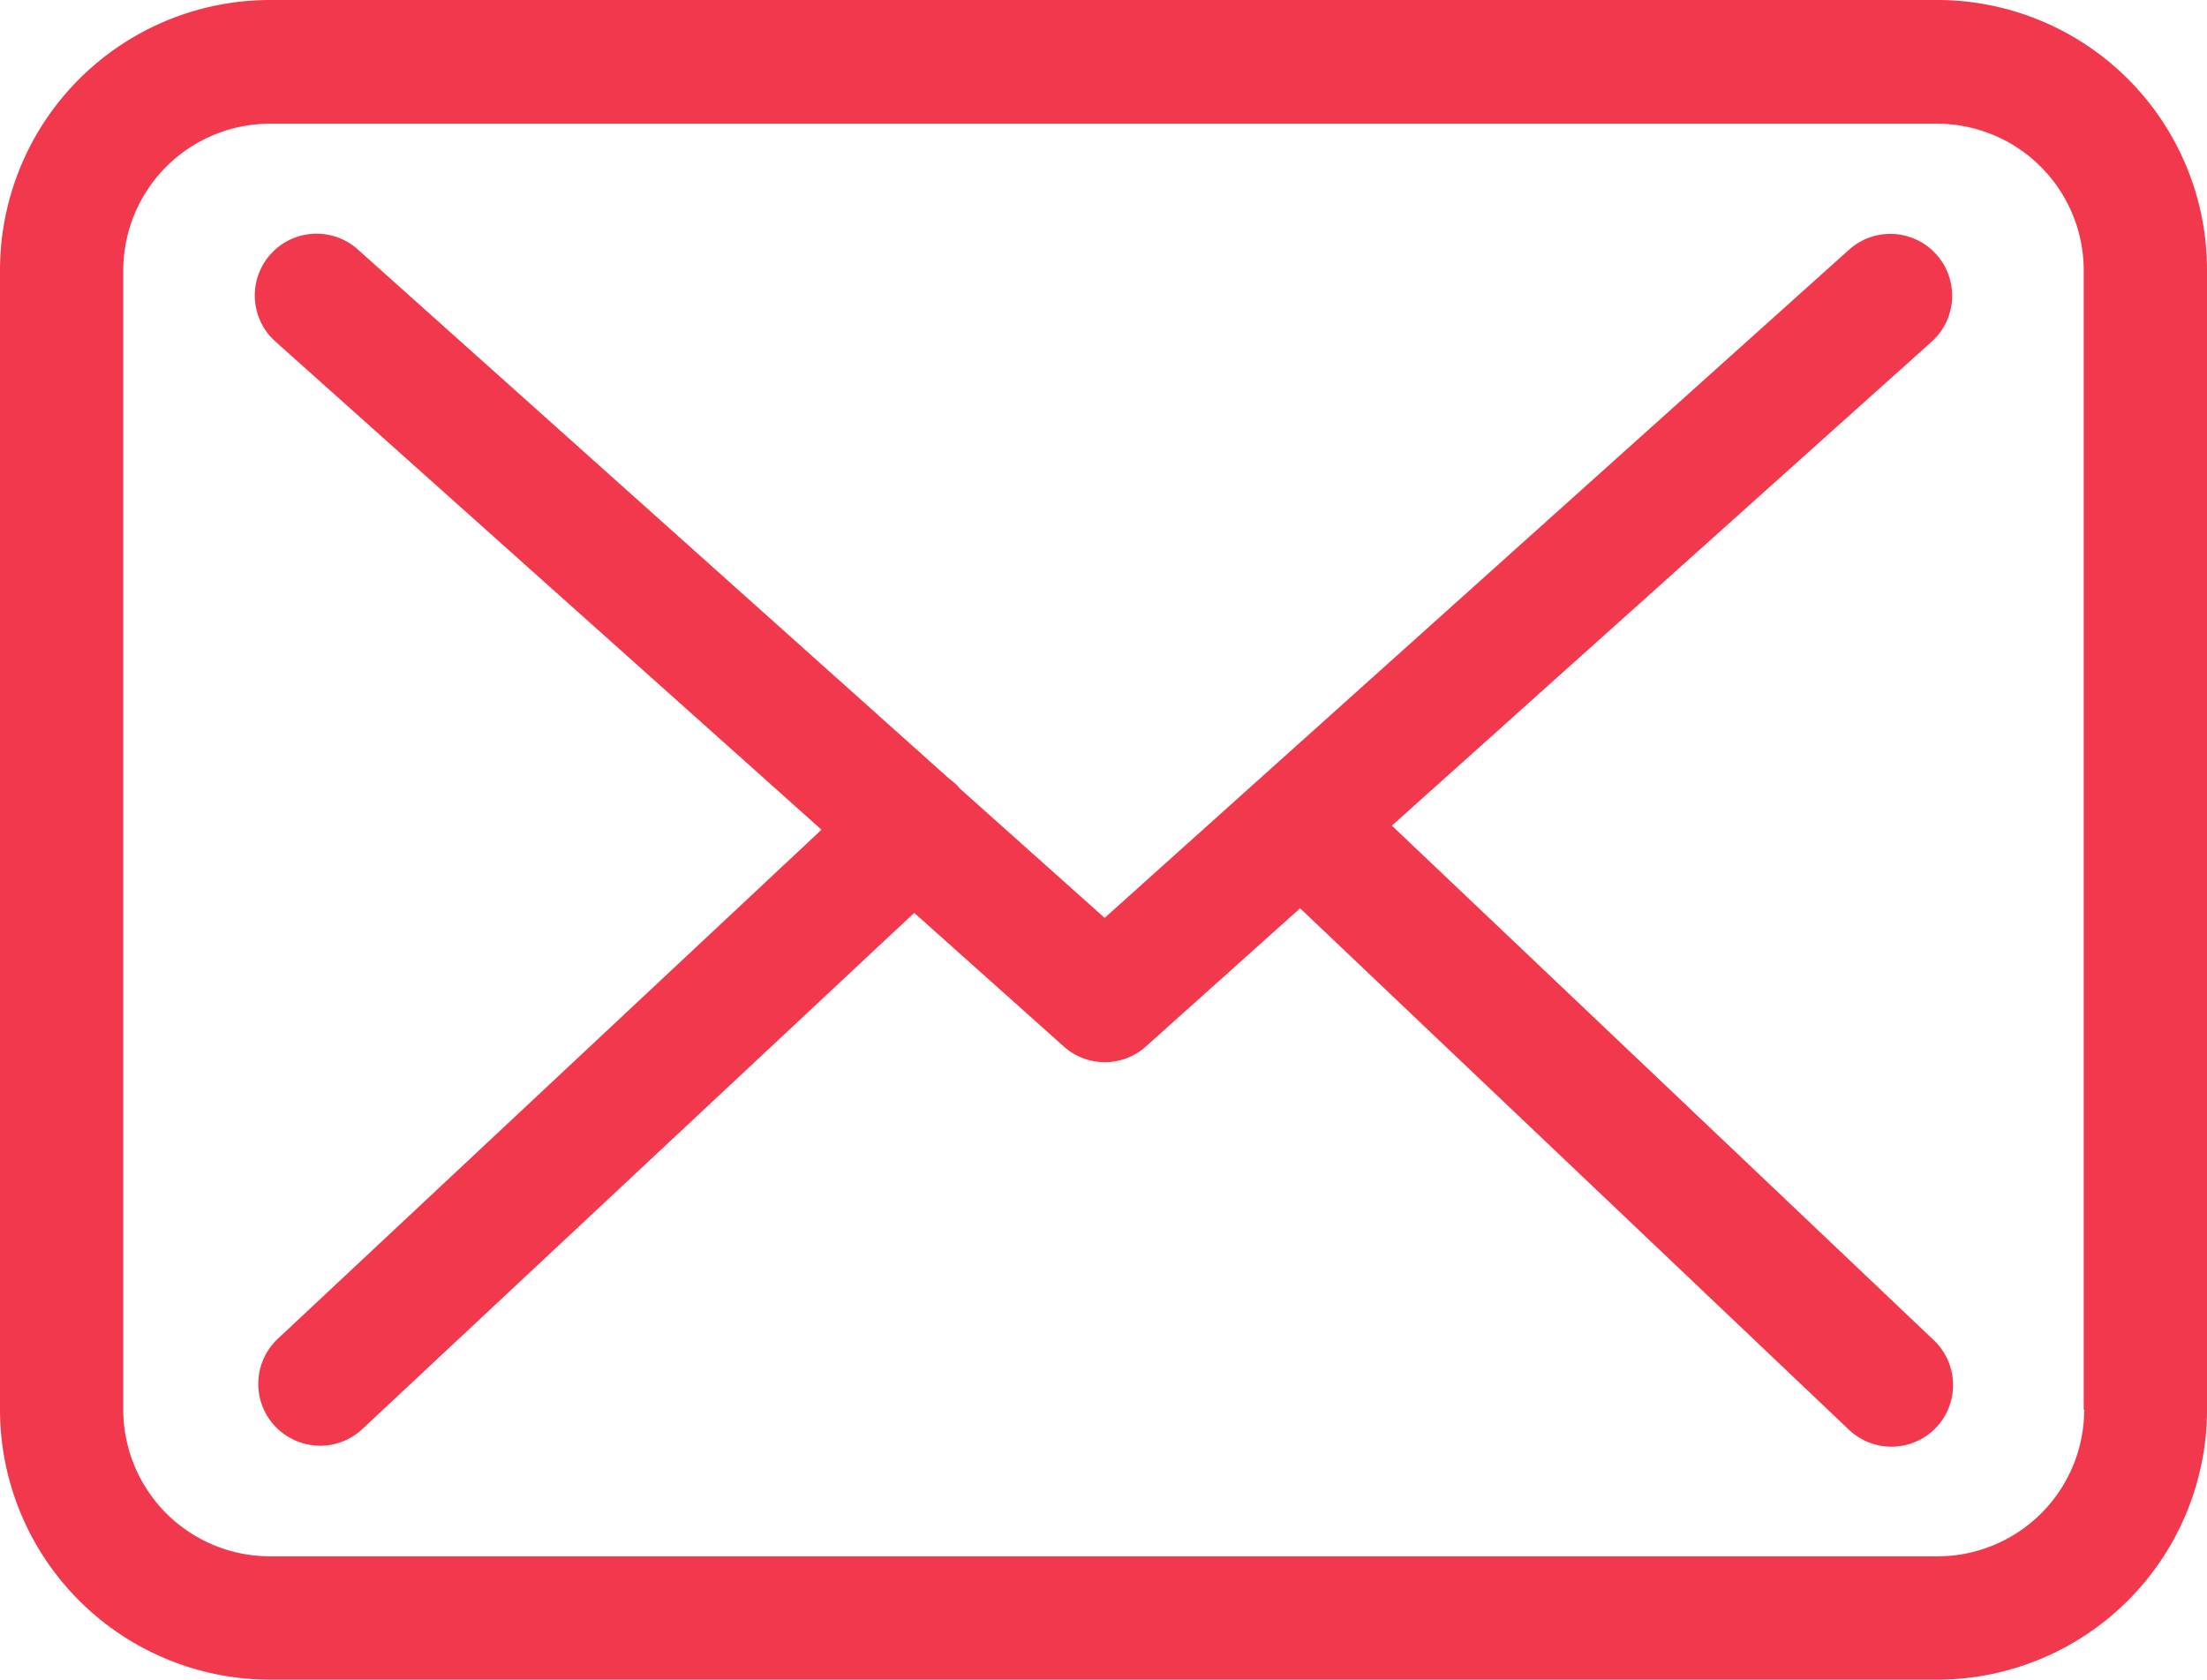 <svg xmlns="http://www.w3.org/2000/svg" width="66.633" height="50.709" viewBox="0 0 66.633 50.709">
  <g id="envelope" transform="translate(0 -57.75)">
    <g id="Group_5480" data-name="Group 5480" transform="translate(0 57.75)">
      <path id="Path_4118" data-name="Path 4118" d="M58.5,57.75H8.148A8.155,8.155,0,0,0,0,65.9v34.413a8.155,8.155,0,0,0,8.148,8.148H58.485a8.155,8.155,0,0,0,8.148-8.148v-34.4A8.146,8.146,0,0,0,58.5,57.75Zm4.426,42.561a4.431,4.431,0,0,1-4.426,4.426H8.148a4.431,4.431,0,0,1-4.426-4.426v-34.4a4.431,4.431,0,0,1,4.426-4.426H58.485a4.431,4.431,0,0,1,4.426,4.426v34.4Z" transform="translate(0 -57.75)" fill="#f2384d"/>
      <path id="Path_4119" data-name="Path 4119" d="M90.089,126.777l16.3-14.614a1.865,1.865,0,0,0-2.5-2.771L81.417,129.562l-4.384-3.916c-.014-.014-.028-.028-.028-.041a2.755,2.755,0,0,0-.3-.262l-17.84-15.965a1.865,1.865,0,0,0-2.482,2.785L72.869,126.9l-16.42,15.373a1.869,1.869,0,0,0-.083,2.633,1.9,1.9,0,0,0,1.365.593A1.865,1.865,0,0,0,59,145L75.668,129.41l4.522,4.04a1.856,1.856,0,0,0,2.482-.014l4.646-4.164,16.572,15.745a1.866,1.866,0,0,0,2.633-.069,1.869,1.869,0,0,0-.069-2.633Z" transform="translate(-48.066 -101.85)" fill="#f2384d"/>
    </g>
  </g>
</svg>
